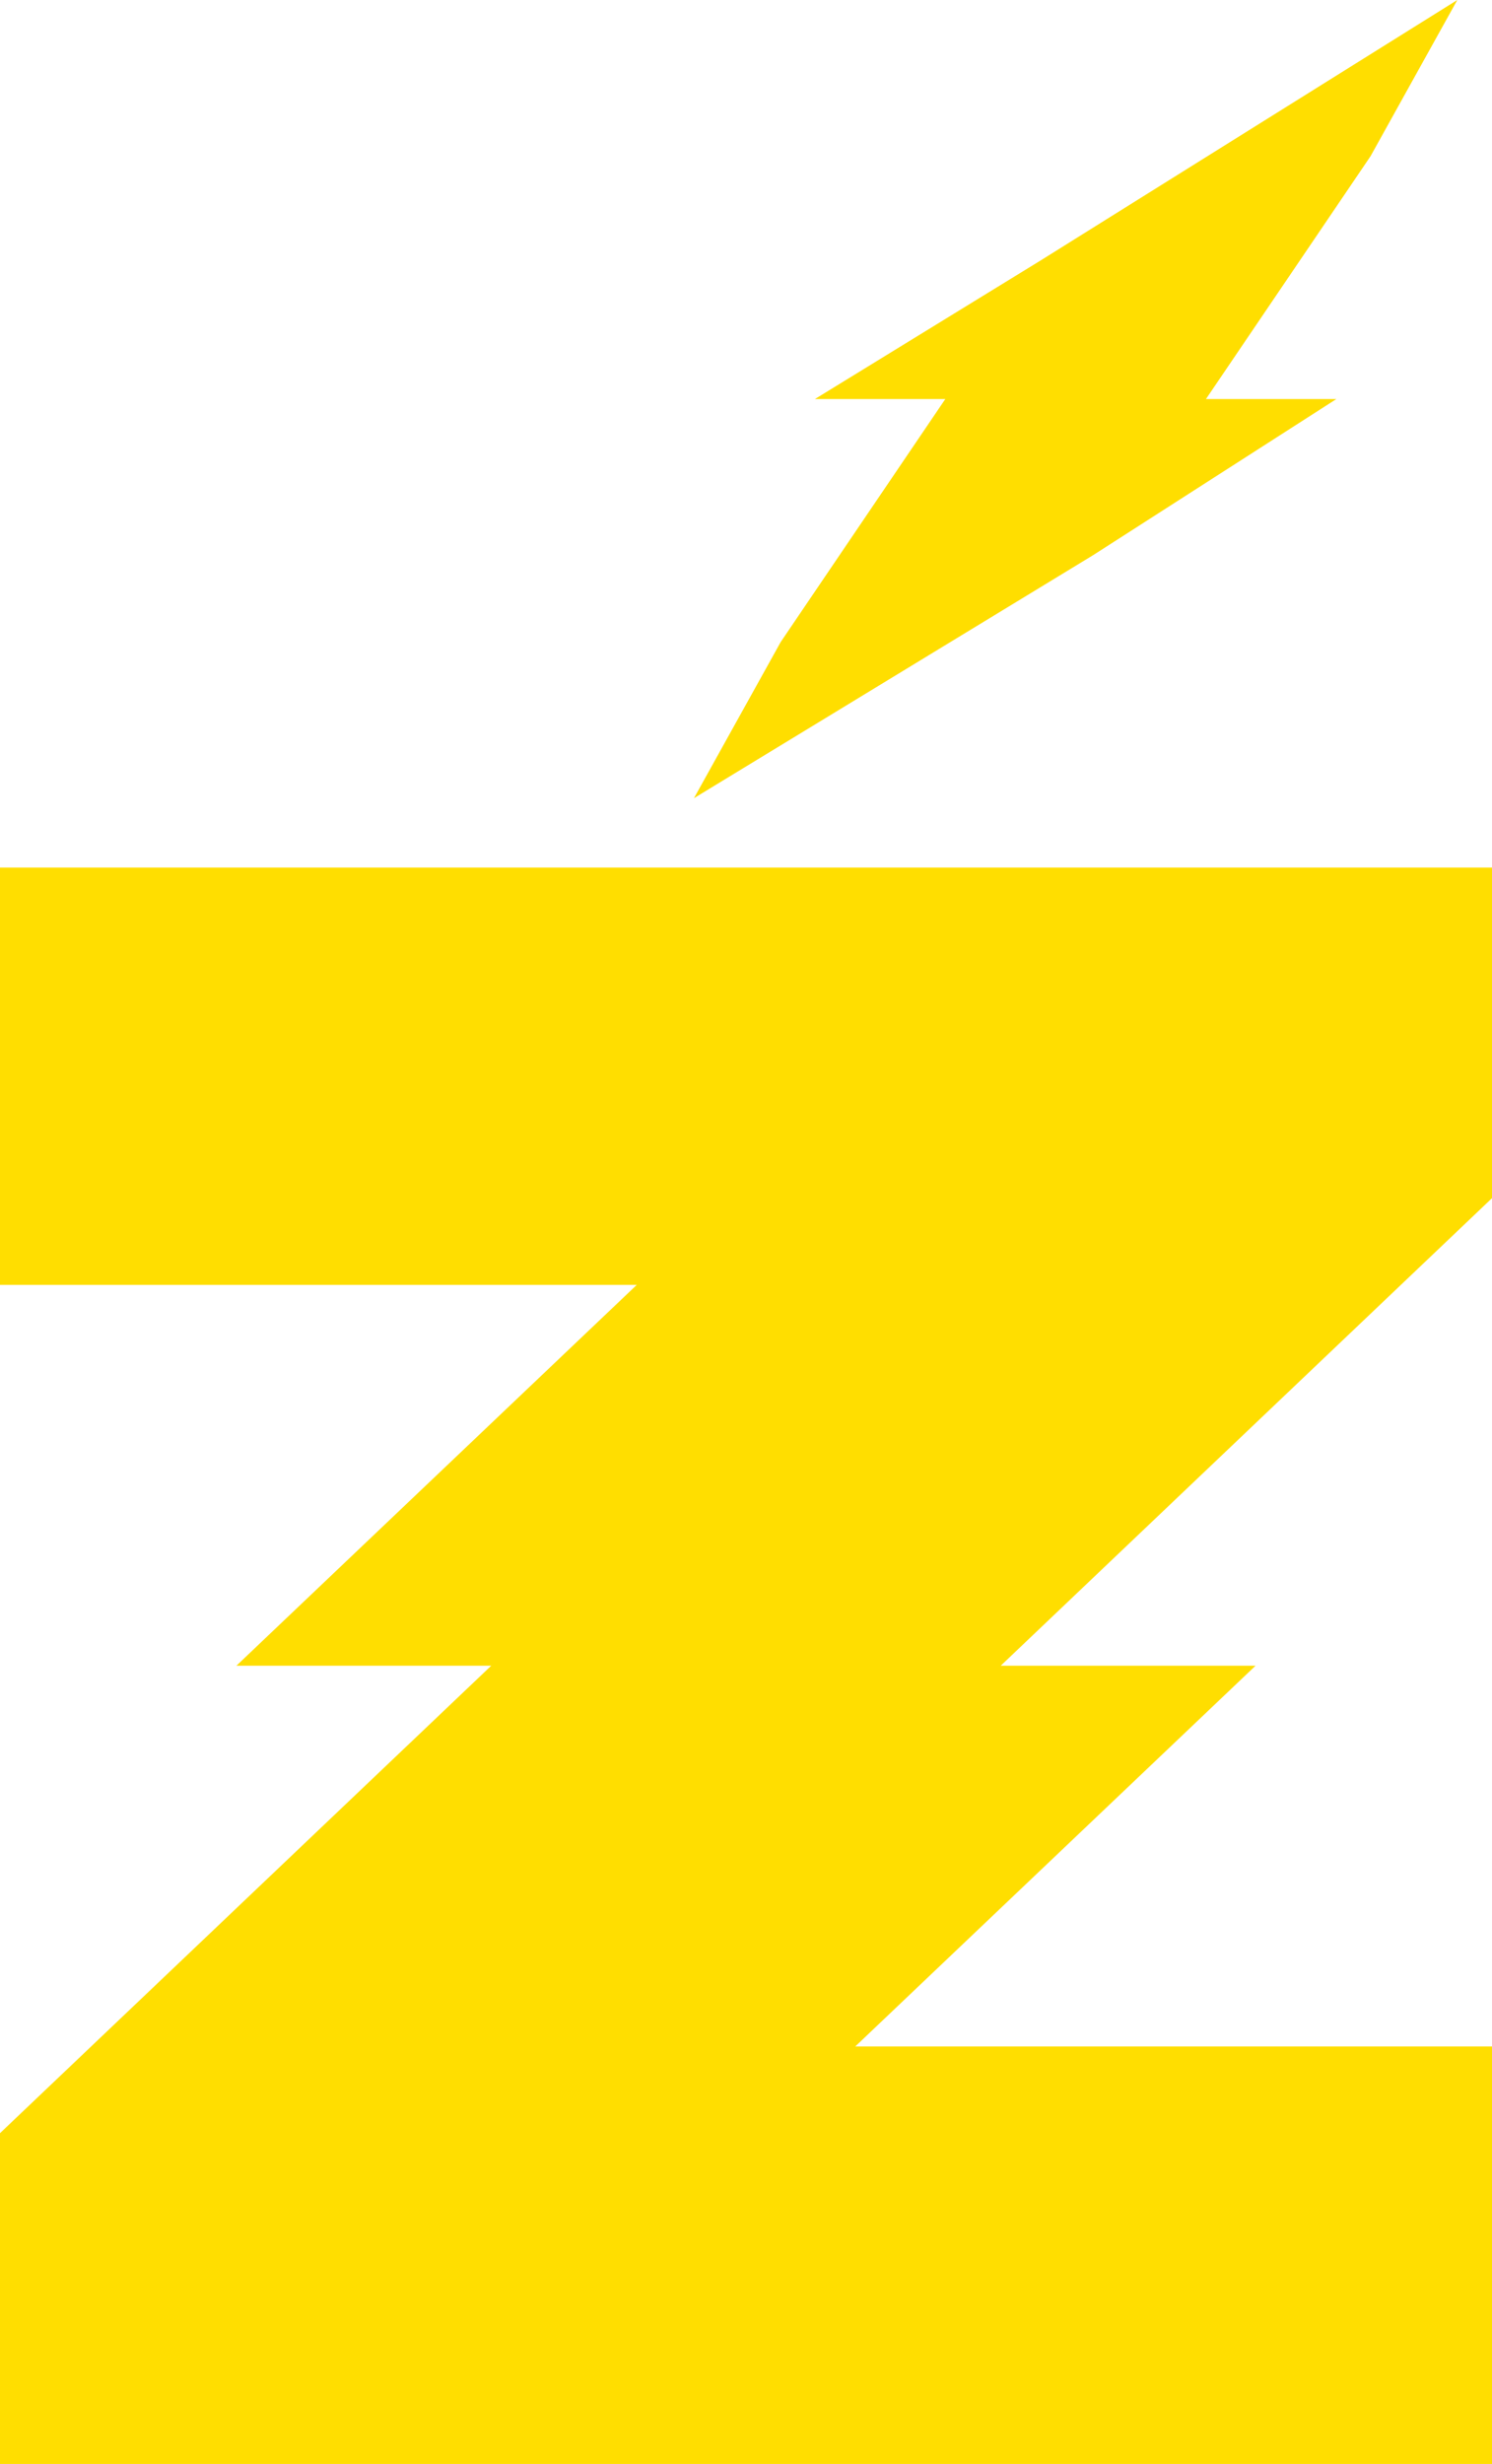 <?xml version="1.0" encoding="UTF-8"?> <svg xmlns="http://www.w3.org/2000/svg" width="43" height="71" viewBox="0 0 43 71" fill="none"><path d="M0 37.025H18.351L6.814 47.998H14.158L0 61.469V71H43V58.97H24.649L36.186 47.998H28.842L43 34.526V25H0V37.025Z" fill="#FFDE00"></path><path d="M30 7.5L23.486 11.499H27.244L22.5 18.5L20 23L31.5 16L38.514 11.499H34.756L39.5 4.5L42 0L30 7.5Z" fill="#FFDE00"></path></svg> 